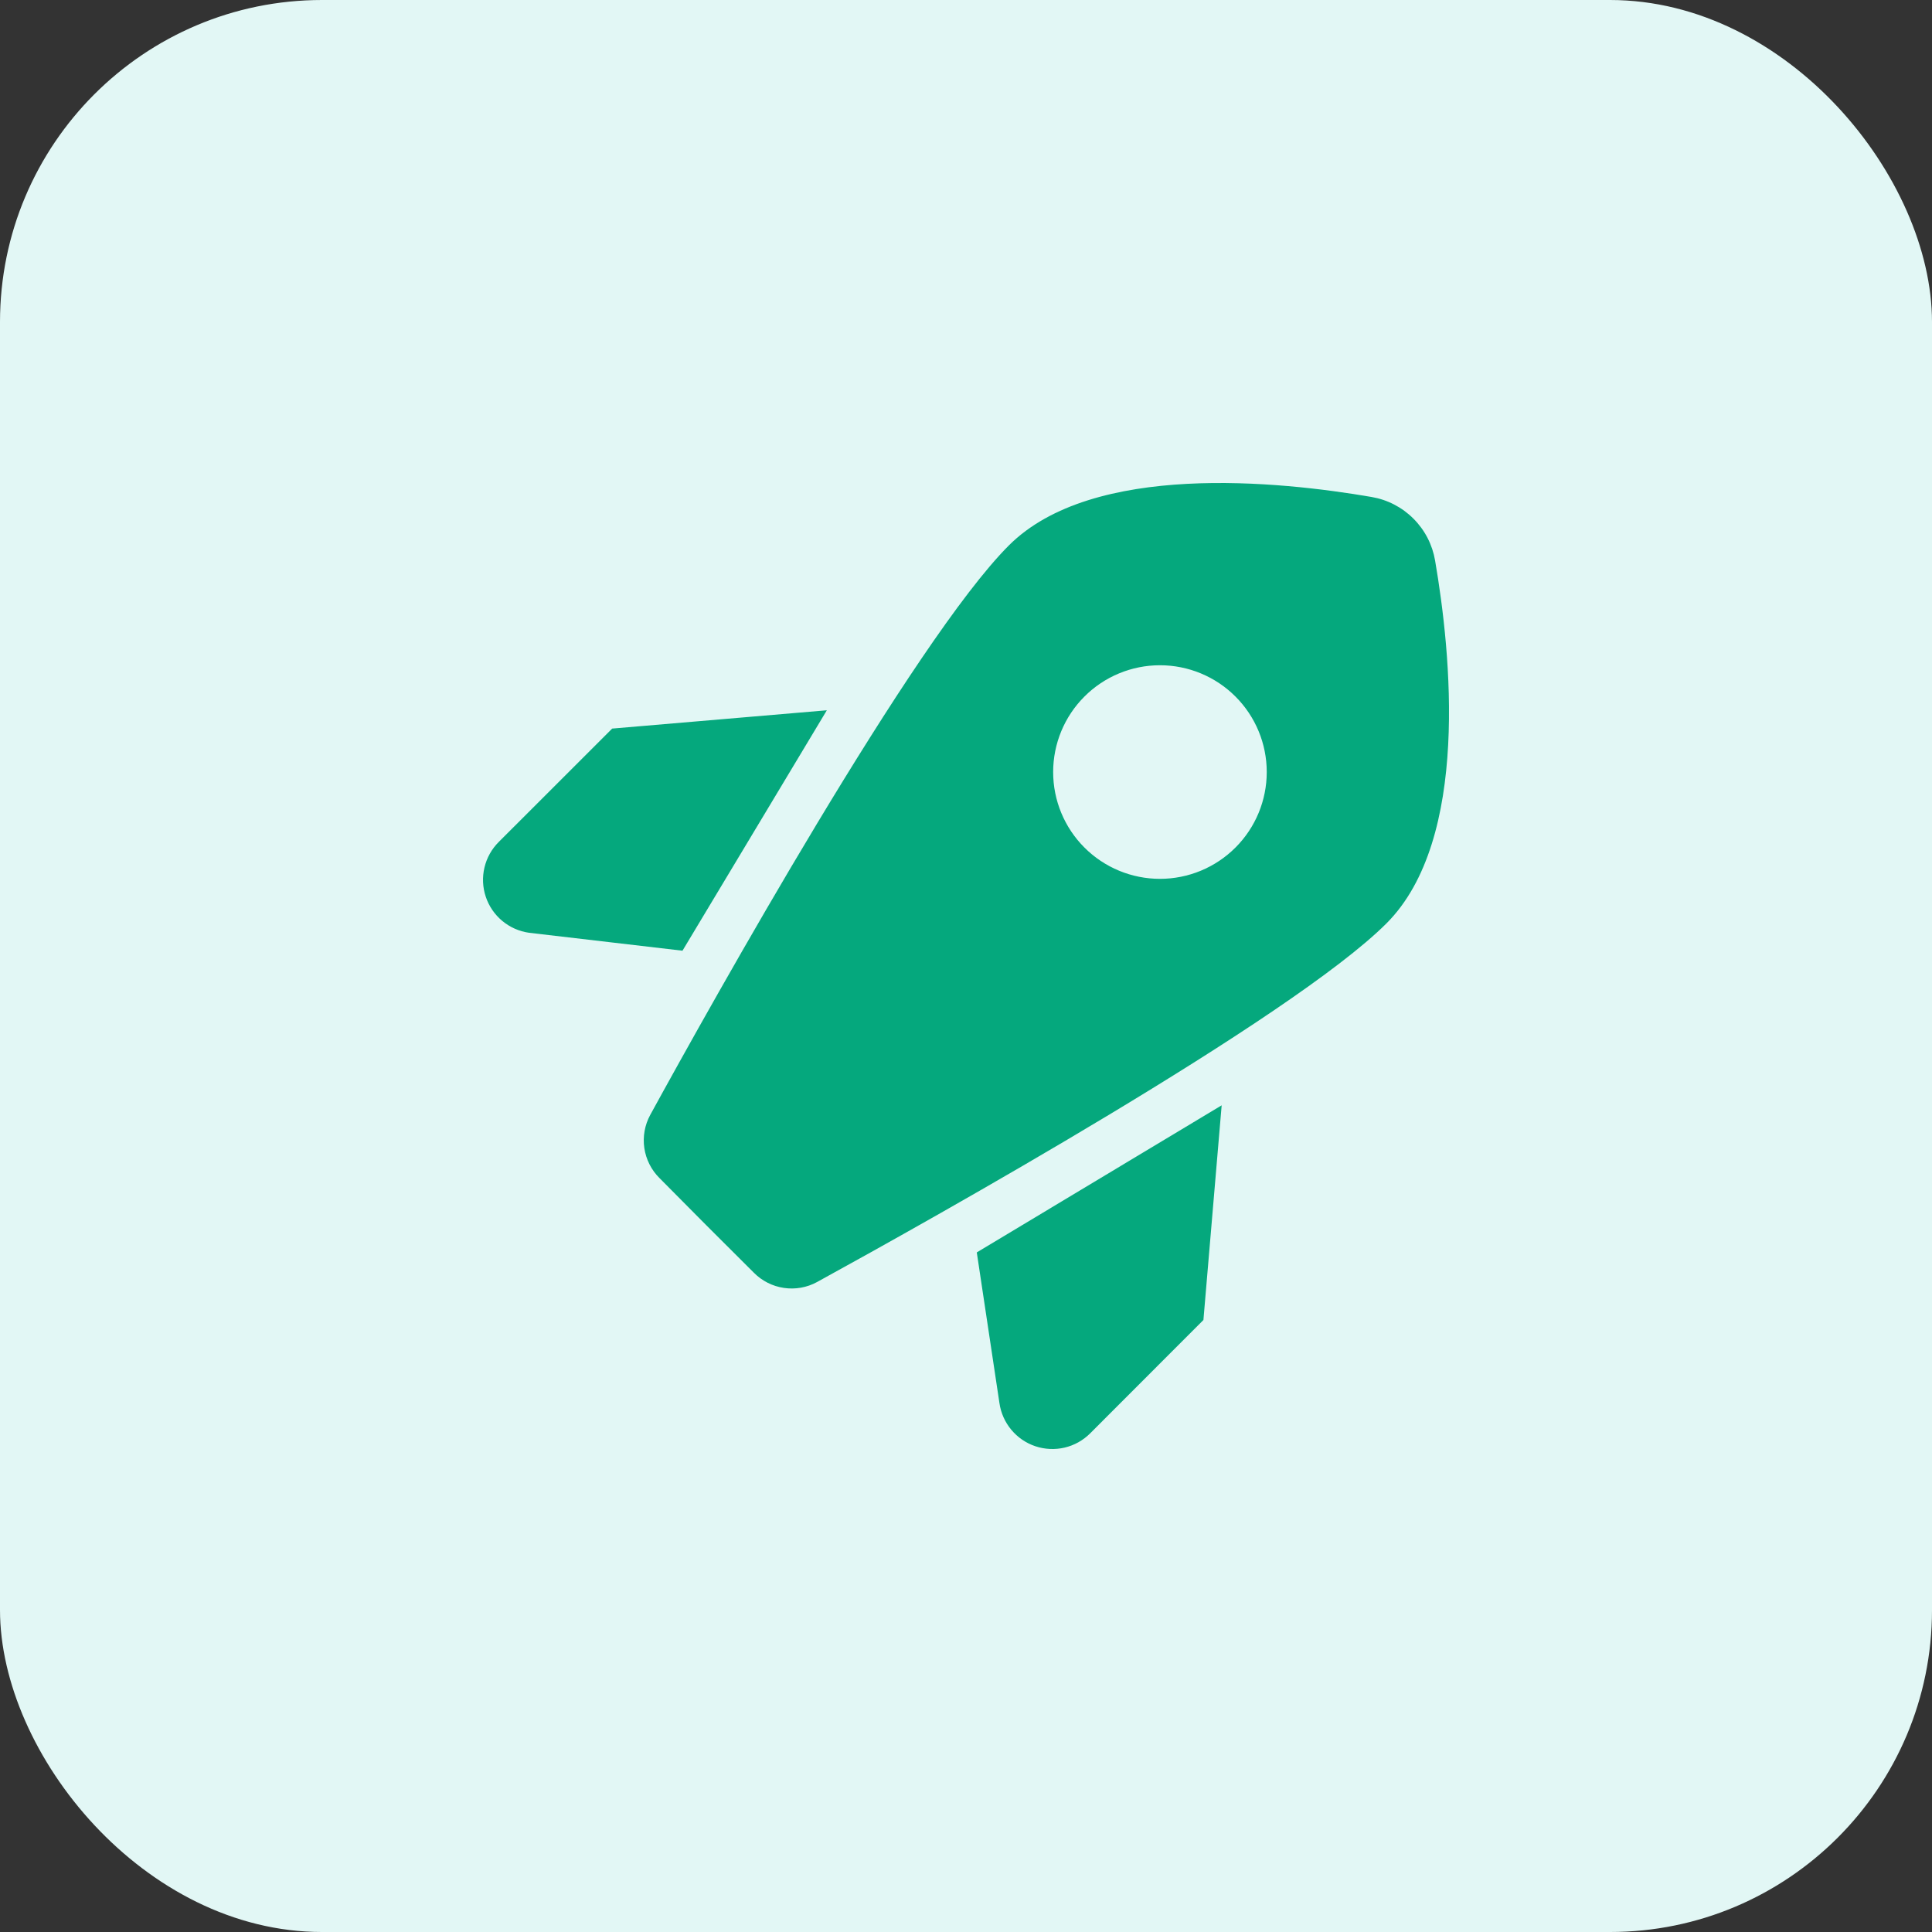 <svg width="72" height="72" viewBox="0 0 72 72" fill="none" xmlns="http://www.w3.org/2000/svg">
<rect x="0" y="0" width="72" height="72" fill="#333333" stroke="none"/>
<rect width="72" height="72" rx="12" fill="#E2F7F5"/>
<path fill-rule="evenodd" clip-rule="evenodd" d="M52.674 19.328C53.1 19.752 53.382 20.3 53.482 20.892C54.07 24.314 54.796 31.282 51.67 34.412C48.13 37.948 34.7 45.446 30.448 47.778C30.072 47.983 29.639 48.06 29.214 47.997C28.79 47.935 28.398 47.737 28.096 47.432L26.332 45.672L24.578 43.904C24.273 43.602 24.075 43.209 24.012 42.785C23.95 42.36 24.027 41.927 24.232 41.55C26.562 37.298 34.058 23.868 37.596 20.328C40.72 17.202 47.688 17.932 51.11 18.52C51.702 18.62 52.25 18.902 52.674 19.328ZM22.814 27.152L30.814 26.47L25.434 35.43L19.72 34.762C19.352 34.711 19.006 34.559 18.72 34.321C18.434 34.084 18.22 33.771 18.103 33.419C17.985 33.067 17.969 32.688 18.055 32.327C18.141 31.966 18.326 31.636 18.59 31.374L22.814 27.152ZM45.528 41.192L44.848 49.192L40.626 53.418C40.364 53.68 40.035 53.863 39.675 53.948C39.314 54.032 38.938 54.015 38.587 53.898C38.236 53.781 37.925 53.568 37.688 53.283C37.451 52.999 37.298 52.654 37.246 52.288L36.402 46.674L45.528 41.192ZM47.208 28.772C47.208 29.828 46.789 30.84 46.042 31.586C45.296 32.333 44.284 32.752 43.228 32.752C42.173 32.752 41.16 32.333 40.414 31.586C39.667 30.84 39.248 29.828 39.248 28.772C39.248 27.716 39.667 26.704 40.414 25.958C41.16 25.211 42.173 24.792 43.228 24.792C44.284 24.792 45.296 25.211 46.042 25.958C46.789 26.704 47.208 27.716 47.208 28.772Z" fill="#05A87D"/>
</svg>

